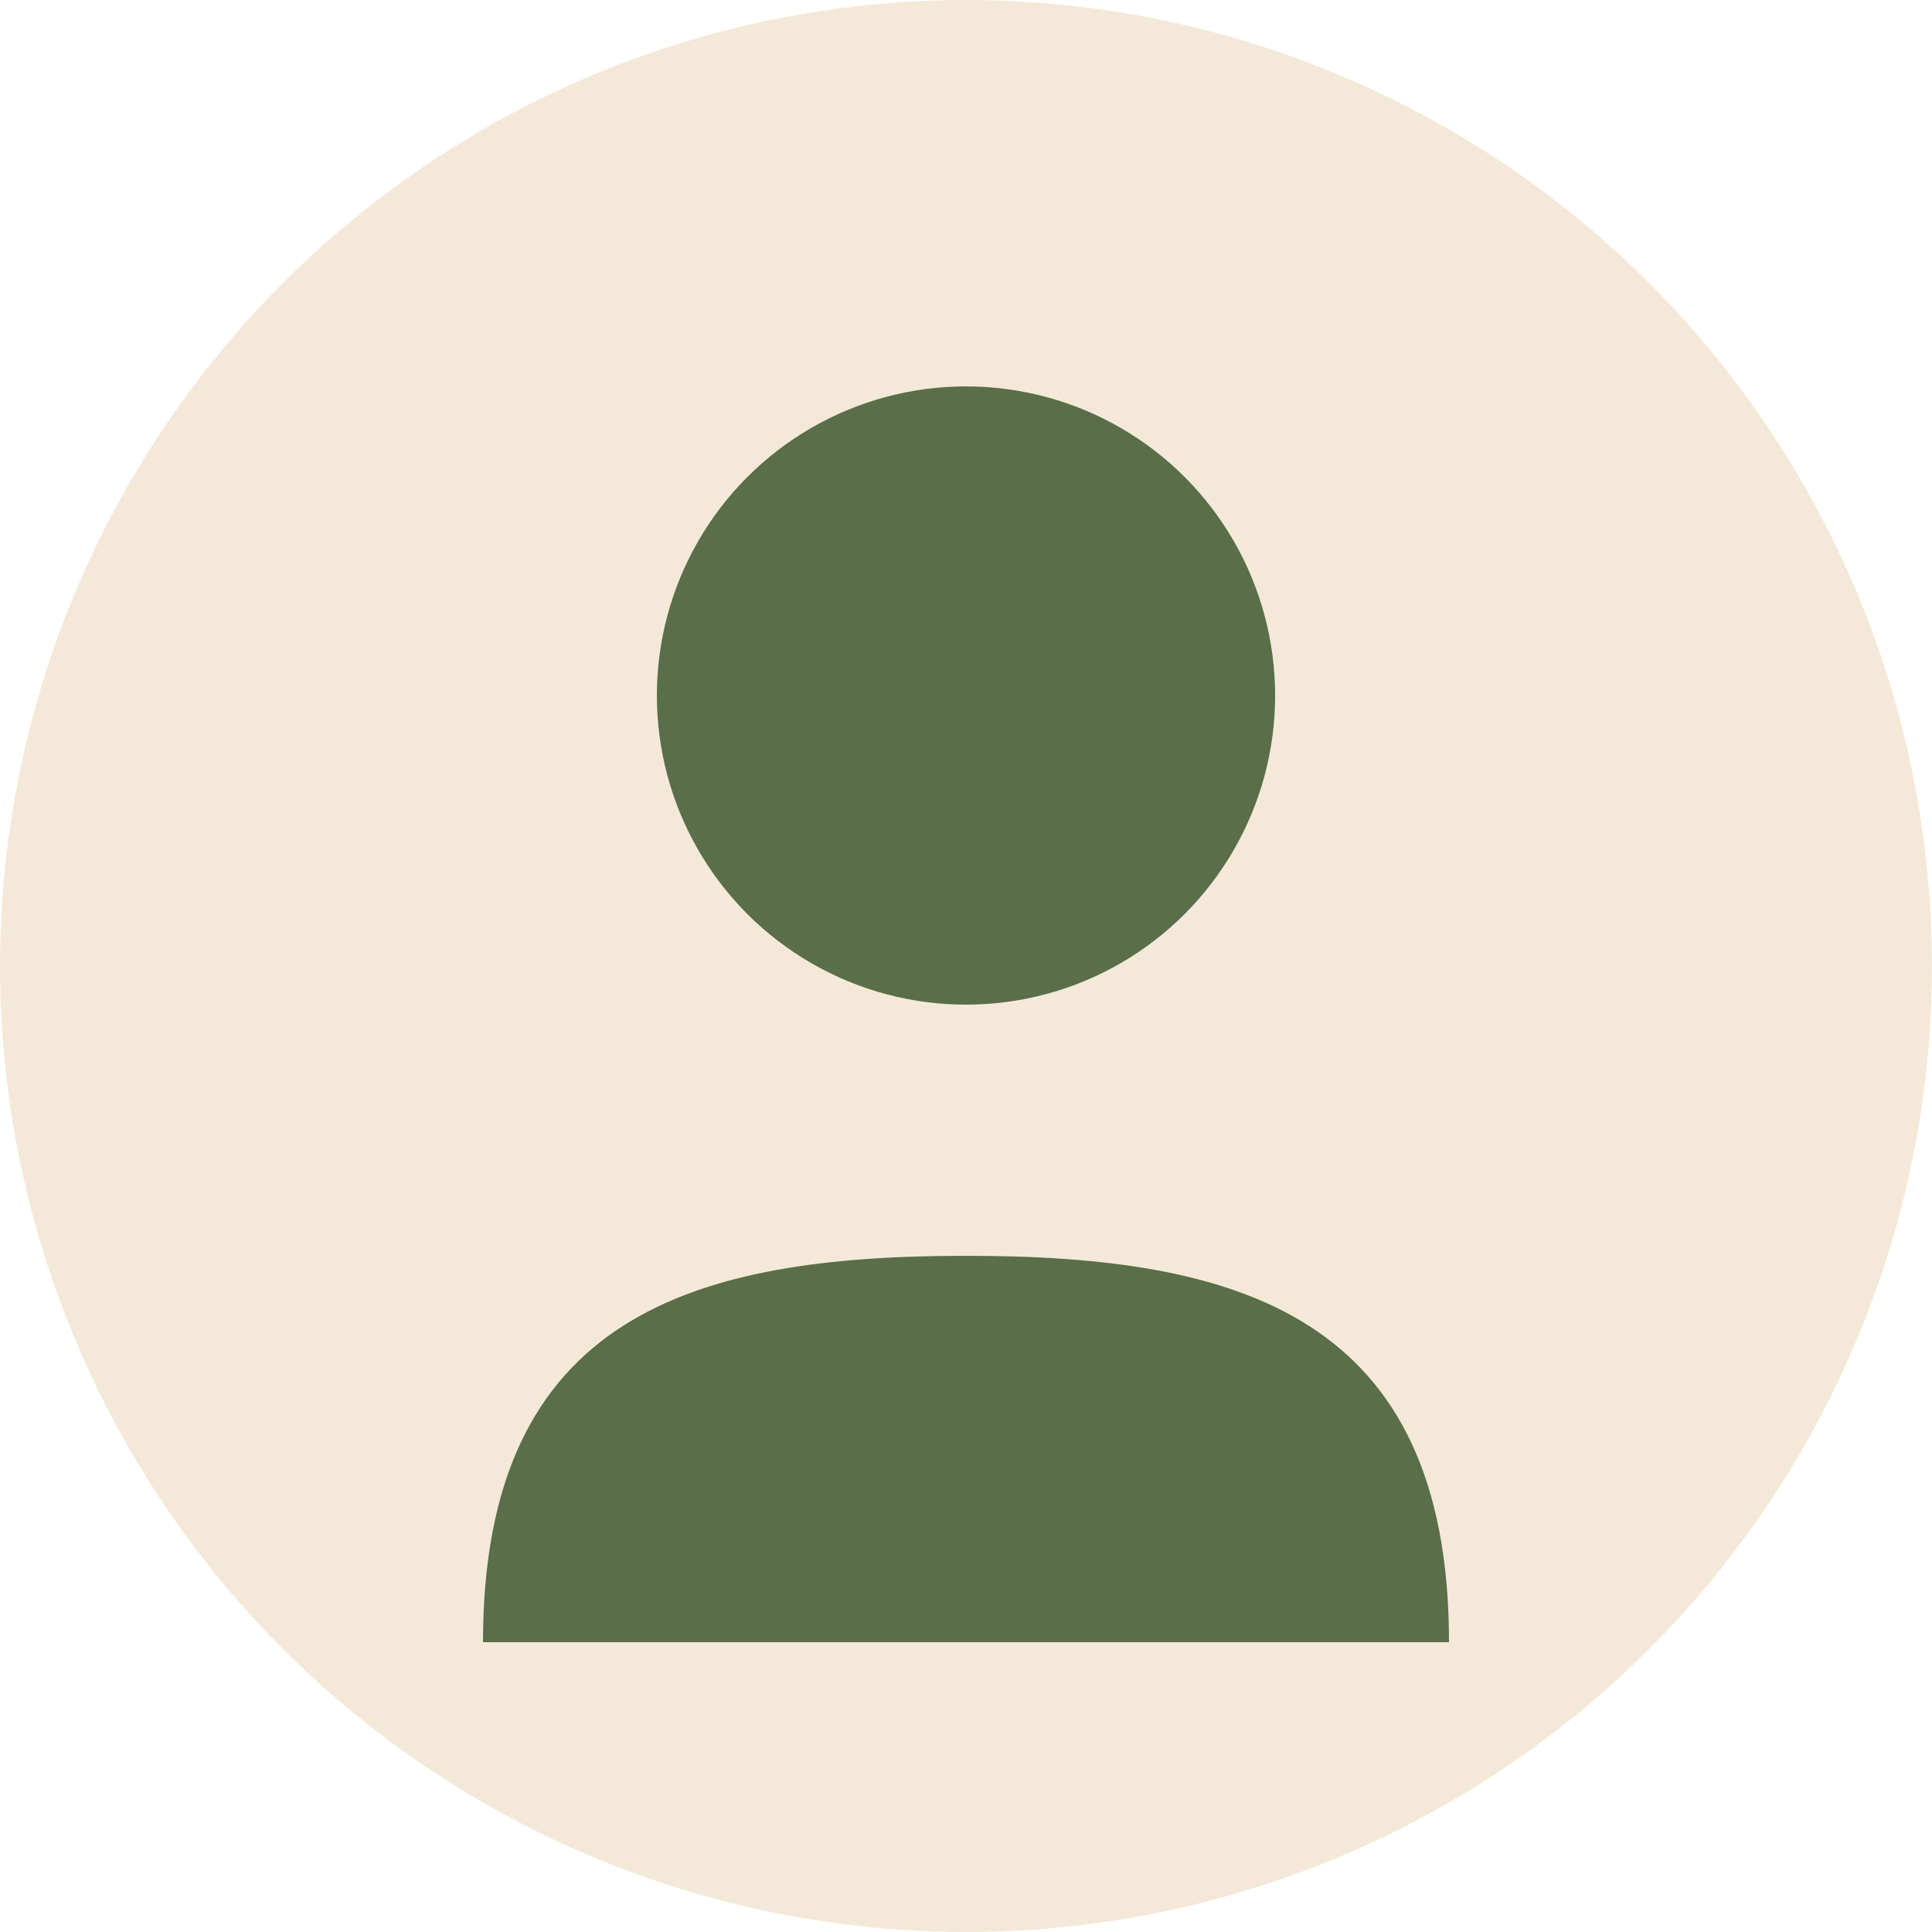 <svg viewBox="0 0 100 100" fill="none" xmlns="http://www.w3.org/2000/svg">
    <circle cx="50" cy="50" r="50" fill="#F4E9D8"/>
    <circle cx="50" cy="36" r="16" fill="#596E49"/>
    <path d="M25 85C25 68 36 65 50 65C64 65 75 68 75 85" fill="#596E49"/>
</svg> 